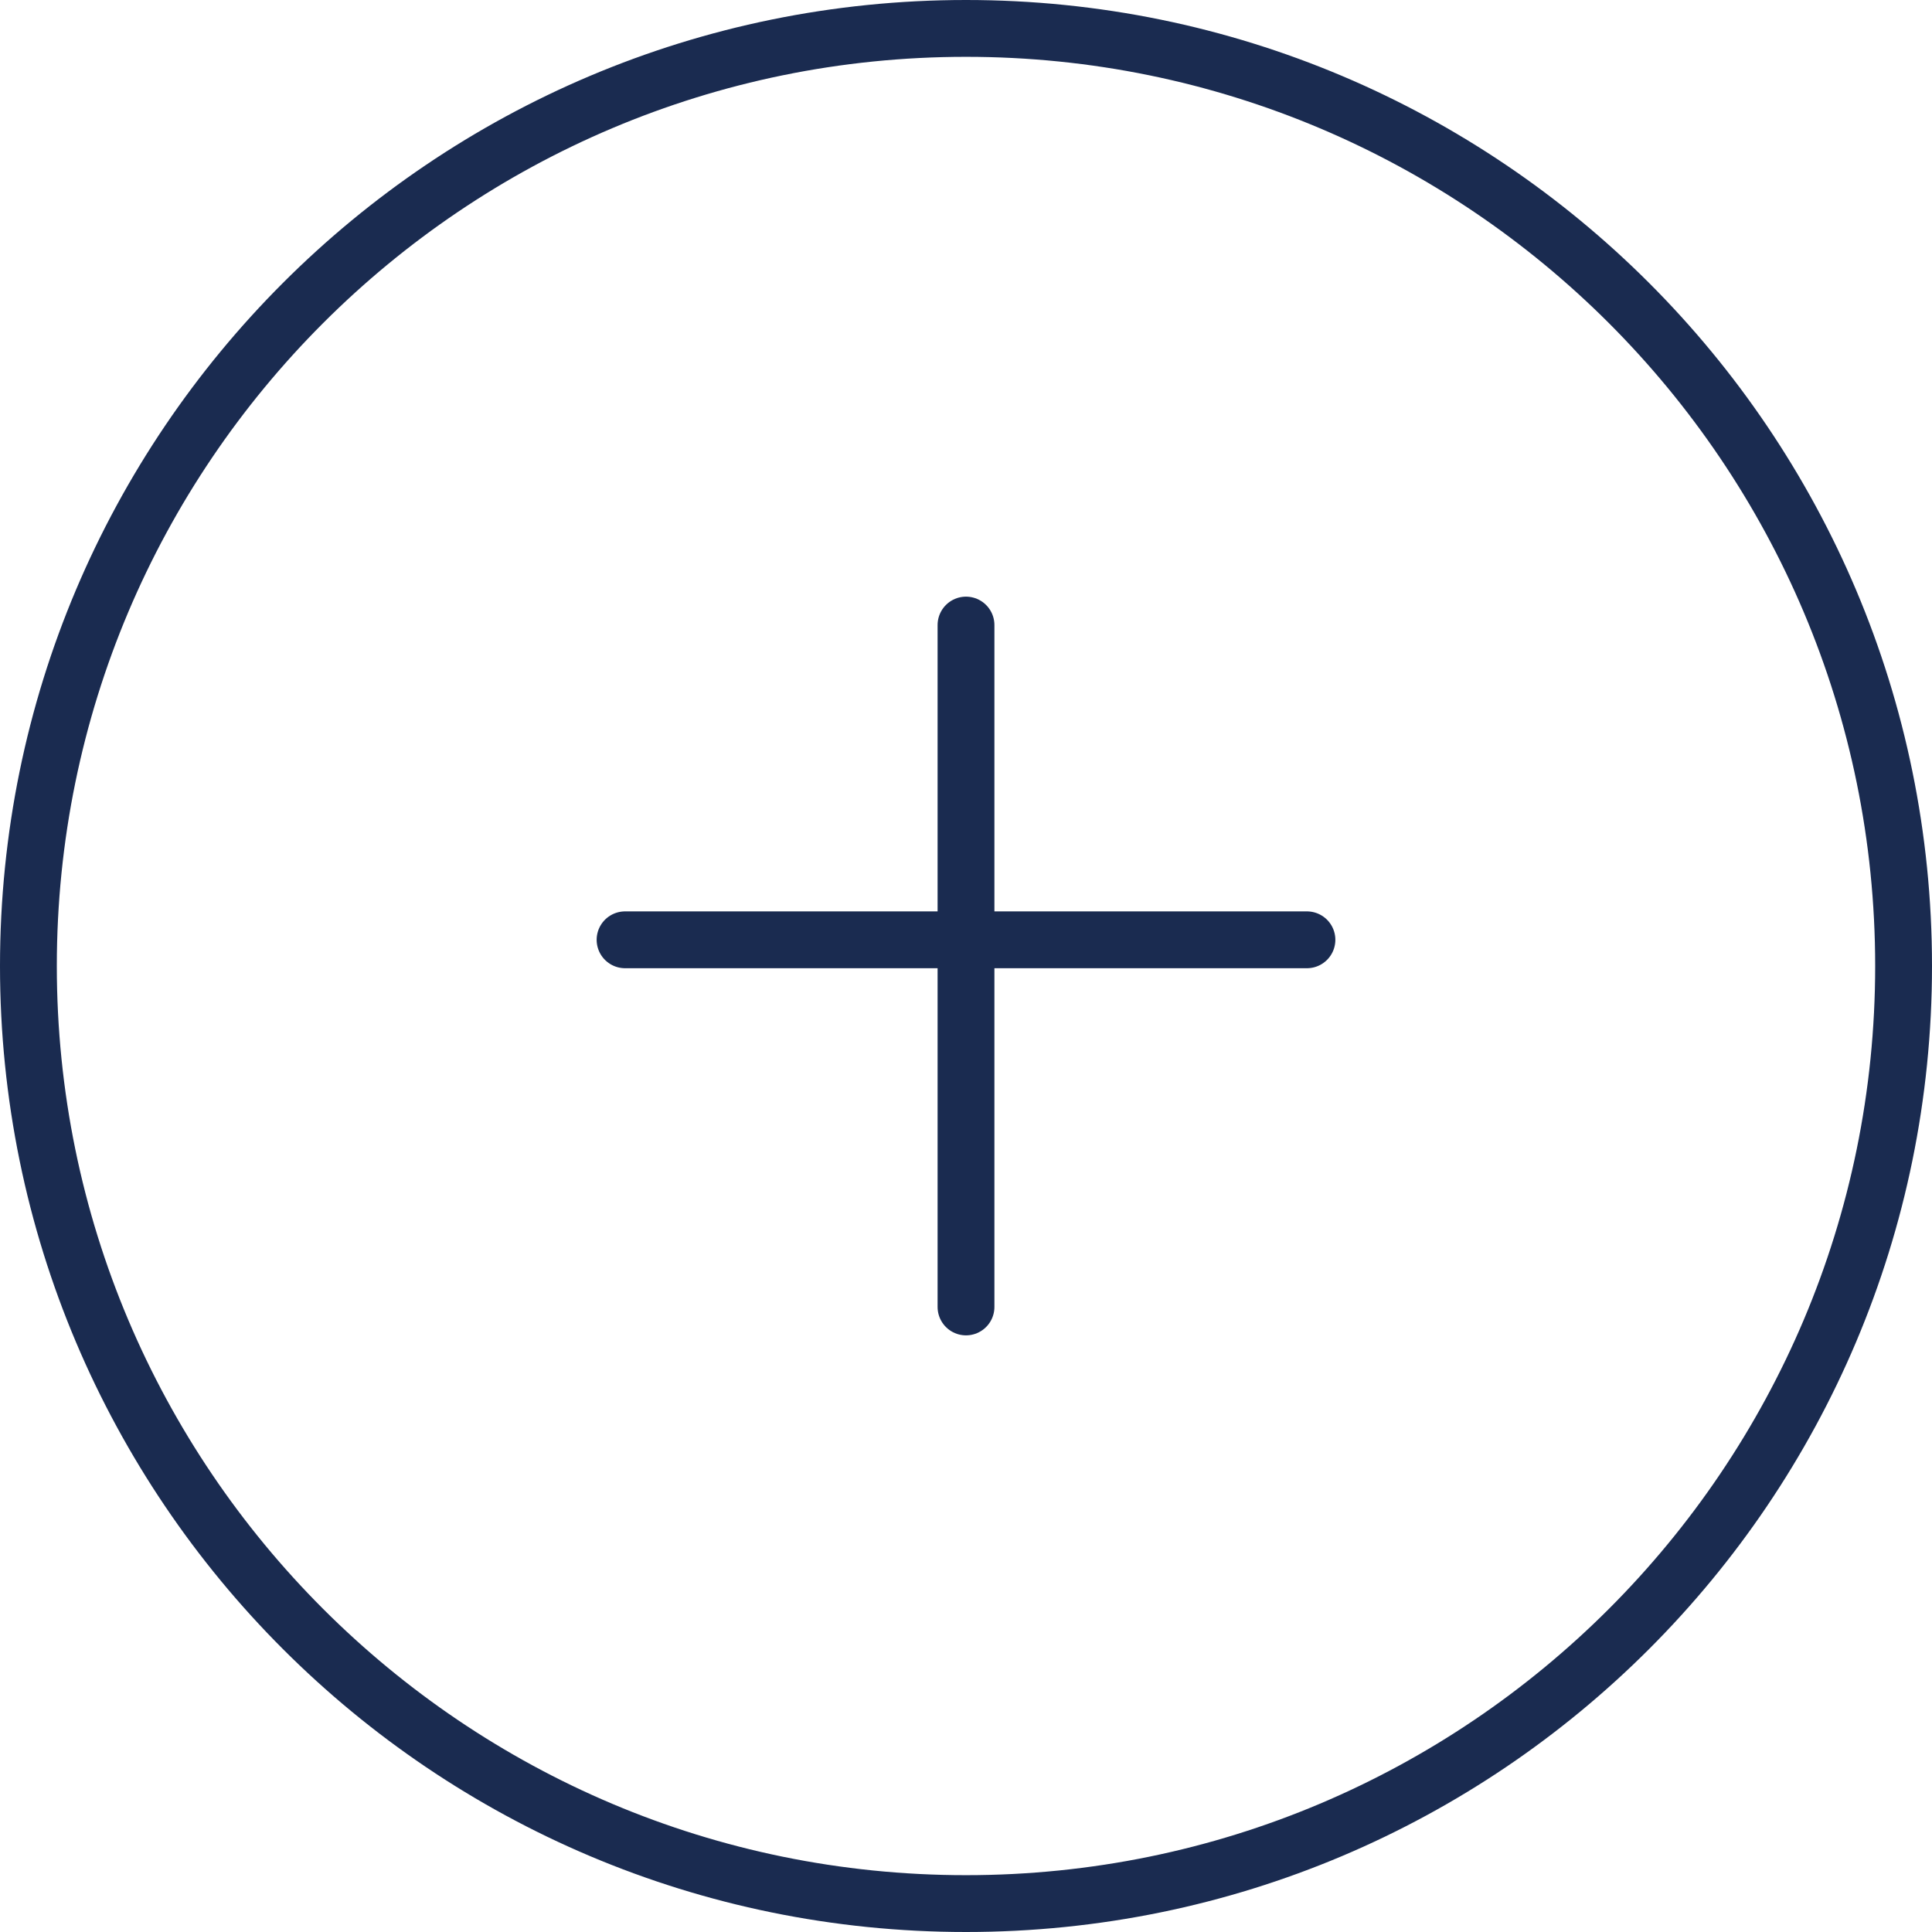 <?xml version="1.0" encoding="UTF-8"?> <svg xmlns="http://www.w3.org/2000/svg" width="34" height="34" viewBox="0 0 34 34" fill="none"> <path d="M17 33.5C26.113 33.5 33.5 26.113 33.5 17C33.5 7.887 26.113 0.5 17 0.5C7.887 0.5 0.5 7.887 0.5 17C0.5 26.113 7.887 33.5 17 33.5Z" stroke="#1A2B50"></path> <path d="M11 16.539H23" stroke="#1A2B50" stroke-linecap="round"></path> <path d="M17 11V23" stroke="#1A2B50" stroke-linecap="round"></path> </svg> 